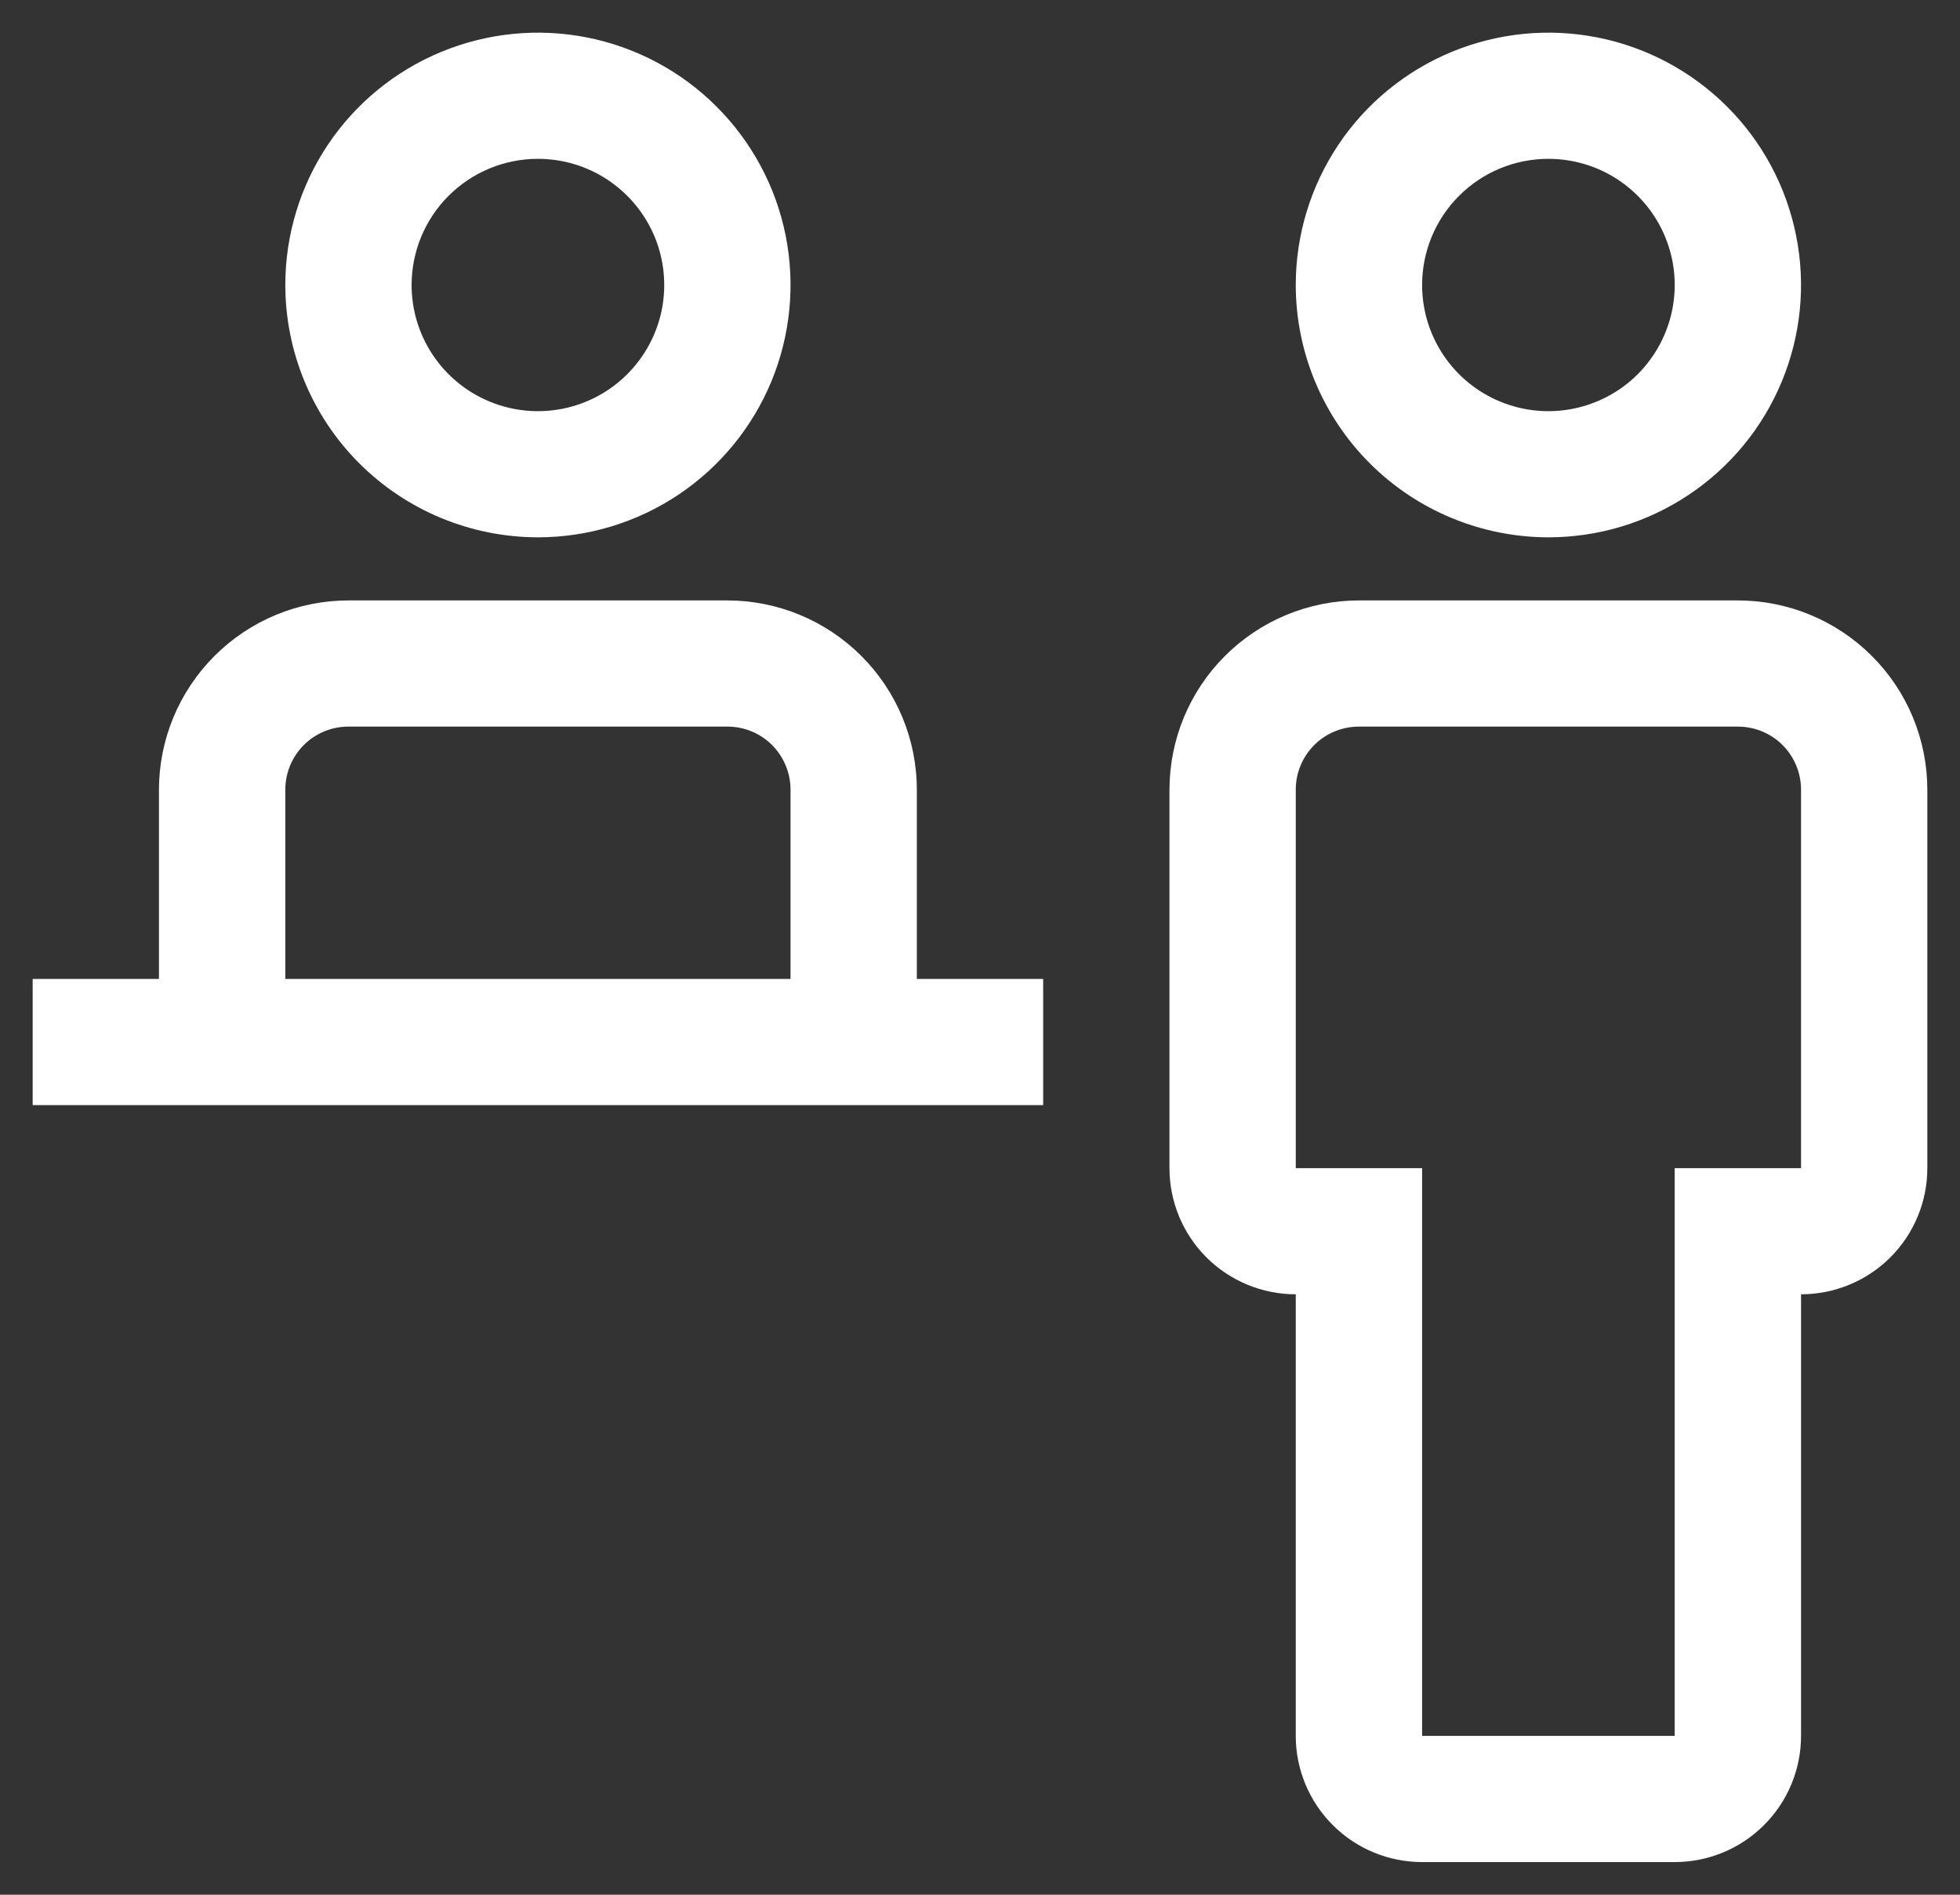 <svg width="30" height="29" viewBox="0 0 30 29" fill="none" xmlns="http://www.w3.org/2000/svg">
<rect x="0" y="0" width="30" height="29" fill="#333333" stroke="none"/>
<path d="M26.6 9.19H20.8C20.031 9.19 19.294 9.496 18.75 10.039C18.206 10.582 17.901 11.318 17.9 12.086V17.879C17.9 18.392 18.104 18.883 18.466 19.245C18.829 19.607 19.321 19.81 19.833 19.81V26.569C19.833 27.081 20.037 27.572 20.4 27.934C20.762 28.297 21.254 28.5 21.767 28.5H25.633C26.146 28.5 26.638 28.297 27 27.934C27.363 27.572 27.567 27.081 27.567 26.569V19.81C28.079 19.81 28.571 19.607 28.934 19.245C29.296 18.883 29.5 18.392 29.5 17.879V12.086C29.499 11.318 29.194 10.582 28.65 10.039C28.106 9.496 27.369 9.19 26.6 9.19ZM27.567 17.879H25.633V26.569H21.767V17.879H19.833V12.086C19.833 11.83 19.935 11.585 20.116 11.403C20.298 11.222 20.544 11.121 20.8 11.121H26.6C26.856 11.121 27.102 11.222 27.284 11.403C27.465 11.585 27.567 11.83 27.567 12.086V17.879ZM19.833 4.362C19.833 3.598 20.06 2.852 20.485 2.216C20.91 1.581 21.514 1.086 22.22 0.794C22.927 0.502 23.704 0.425 24.454 0.574C25.204 0.723 25.893 1.091 26.434 1.631C26.975 2.171 27.343 2.859 27.492 3.609C27.642 4.358 27.565 5.134 27.272 5.84C26.98 6.546 26.484 7.149 25.848 7.573C25.212 7.998 24.465 8.224 23.7 8.224C22.675 8.223 21.692 7.816 20.967 7.092C20.242 6.368 19.834 5.386 19.833 4.362ZM21.767 4.362C21.767 4.744 21.88 5.117 22.093 5.435C22.305 5.752 22.607 6 22.96 6.146C23.313 6.292 23.702 6.331 24.077 6.256C24.452 6.181 24.797 5.998 25.067 5.728C25.337 5.457 25.522 5.113 25.596 4.739C25.671 4.364 25.633 3.976 25.486 3.623C25.34 3.27 25.092 2.969 24.774 2.756C24.456 2.544 24.082 2.431 23.7 2.431C23.187 2.431 22.695 2.634 22.333 2.997C21.97 3.359 21.767 3.85 21.767 4.362ZM14.033 14.983V12.086C14.033 11.318 13.727 10.582 13.183 10.039C12.639 9.496 11.902 9.19 11.133 9.19H5.333C4.564 9.19 3.827 9.496 3.284 10.039C2.74 10.582 2.434 11.318 2.433 12.086V14.983H0.5V16.914H15.967V14.983H14.033ZM4.367 12.086C4.367 11.83 4.469 11.585 4.65 11.403C4.831 11.222 5.077 11.121 5.333 11.121H11.133C11.39 11.121 11.636 11.222 11.817 11.403C11.998 11.585 12.1 11.83 12.1 12.086V14.983H4.367V12.086ZM4.367 4.362C4.367 3.598 4.593 2.852 5.018 2.216C5.443 1.581 6.047 1.086 6.754 0.794C7.46 0.502 8.238 0.425 8.988 0.574C9.738 0.723 10.427 1.091 10.967 1.631C11.508 2.171 11.877 2.859 12.026 3.609C12.175 4.358 12.098 5.134 11.806 5.84C11.513 6.546 11.017 7.149 10.382 7.573C9.746 7.998 8.998 8.224 8.233 8.224C7.208 8.223 6.225 7.816 5.5 7.092C4.775 6.368 4.368 5.386 4.367 4.362ZM6.3 4.362C6.3 4.744 6.413 5.117 6.626 5.435C6.838 5.752 7.14 6 7.493 6.146C7.847 6.292 8.235 6.331 8.611 6.256C8.986 6.181 9.33 5.998 9.6 5.728C9.871 5.457 10.055 5.113 10.13 4.739C10.204 4.364 10.166 3.976 10.02 3.623C9.873 3.27 9.625 2.969 9.307 2.756C8.989 2.544 8.616 2.431 8.233 2.431C7.721 2.431 7.229 2.634 6.866 2.997C6.504 3.359 6.3 3.85 6.3 4.362Z" fill="white"/>
</svg>
